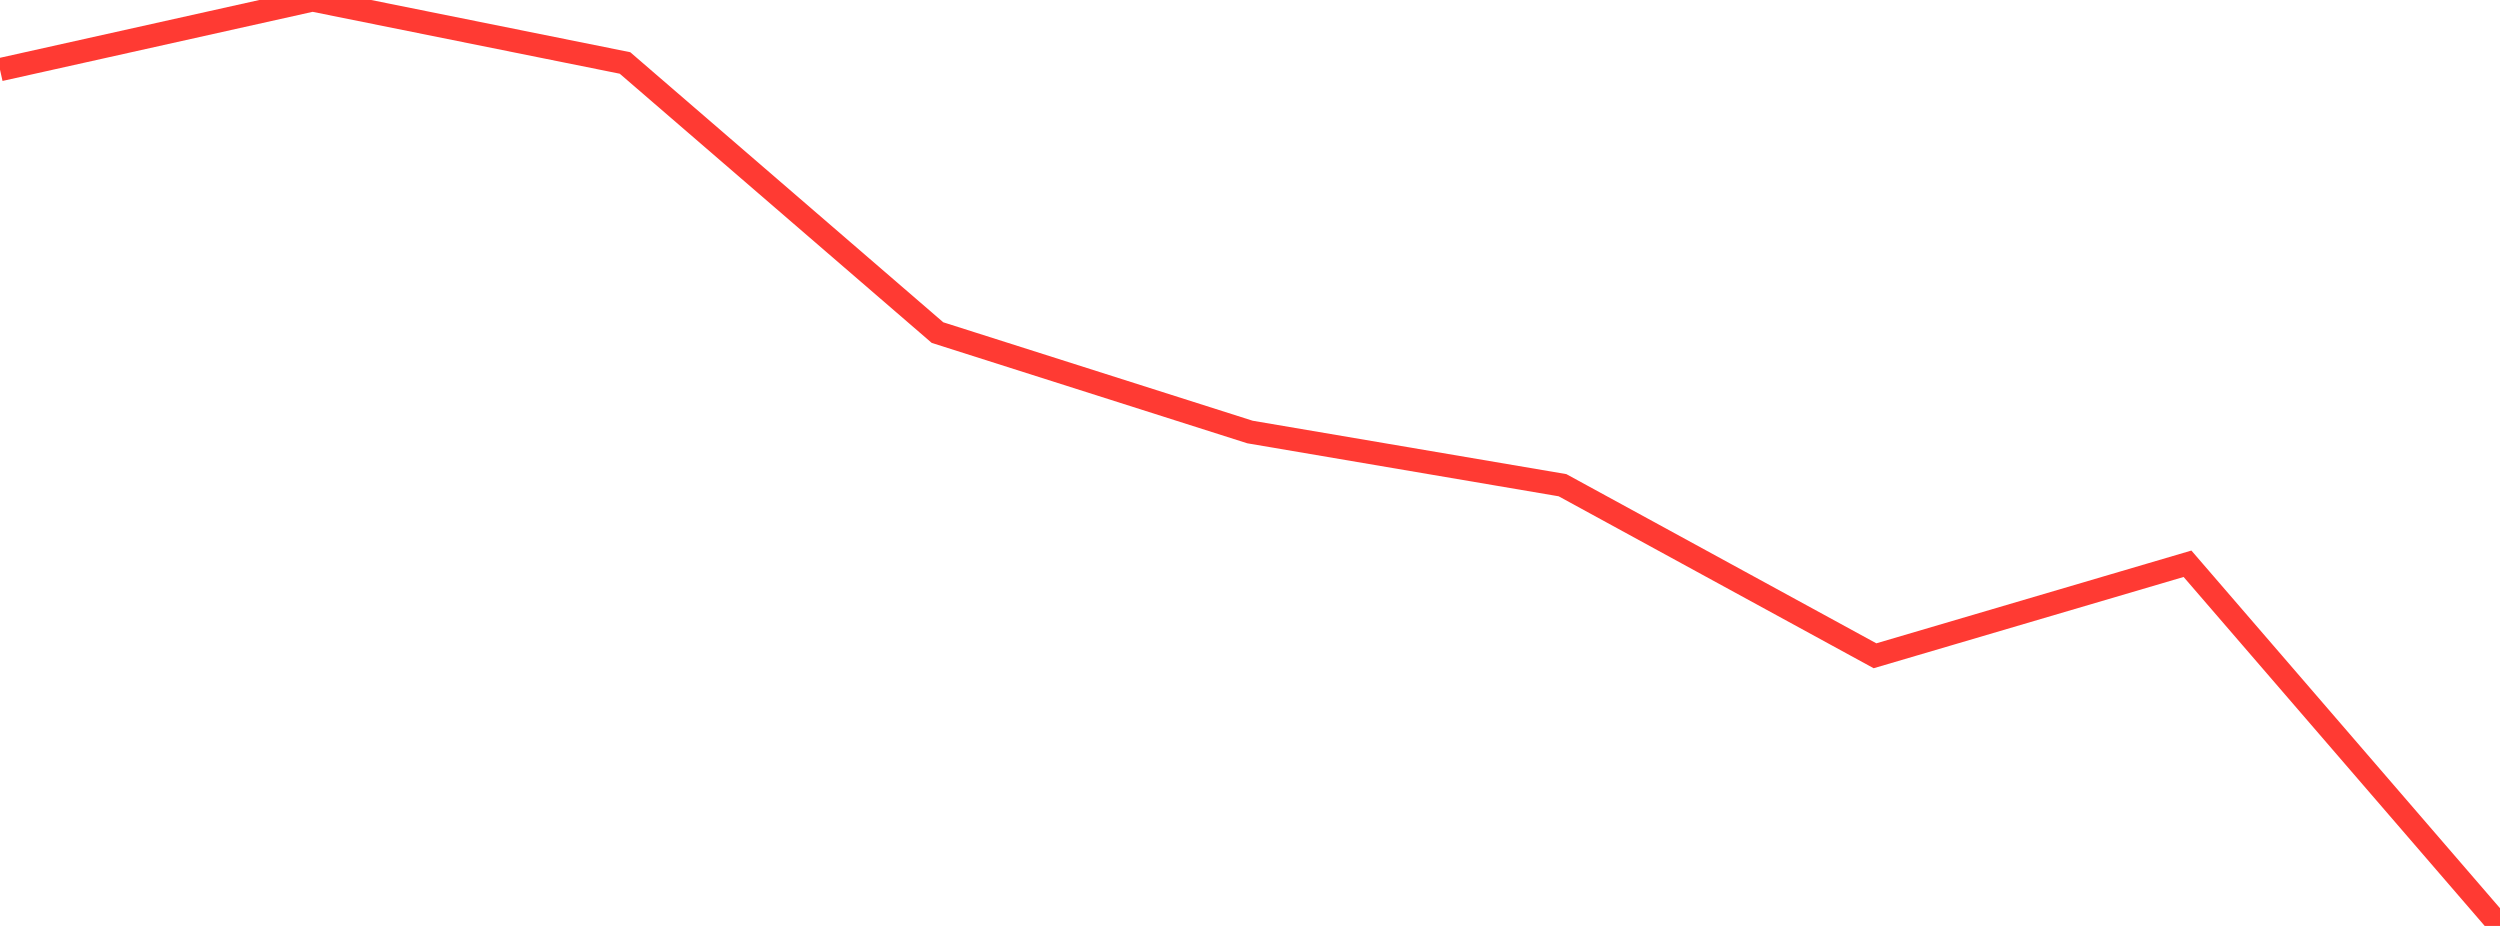 <?xml version="1.0" standalone="no"?>
<!DOCTYPE svg PUBLIC "-//W3C//DTD SVG 1.1//EN" "http://www.w3.org/Graphics/SVG/1.1/DTD/svg11.dtd">

<svg width="135" height="50" viewBox="0 0 135 50" preserveAspectRatio="none" 
  xmlns="http://www.w3.org/2000/svg"
  xmlns:xlink="http://www.w3.org/1999/xlink">


<polyline points="0.0, 3.761 16.875, 0.0 33.75, 3.4 50.625, 17.96 67.5, 23.329 84.375, 26.201 101.25, 35.412 118.125, 30.443 135.0, 50.0" fill="none" stroke="#ff3a33" stroke-width="1.25"/>

</svg>
